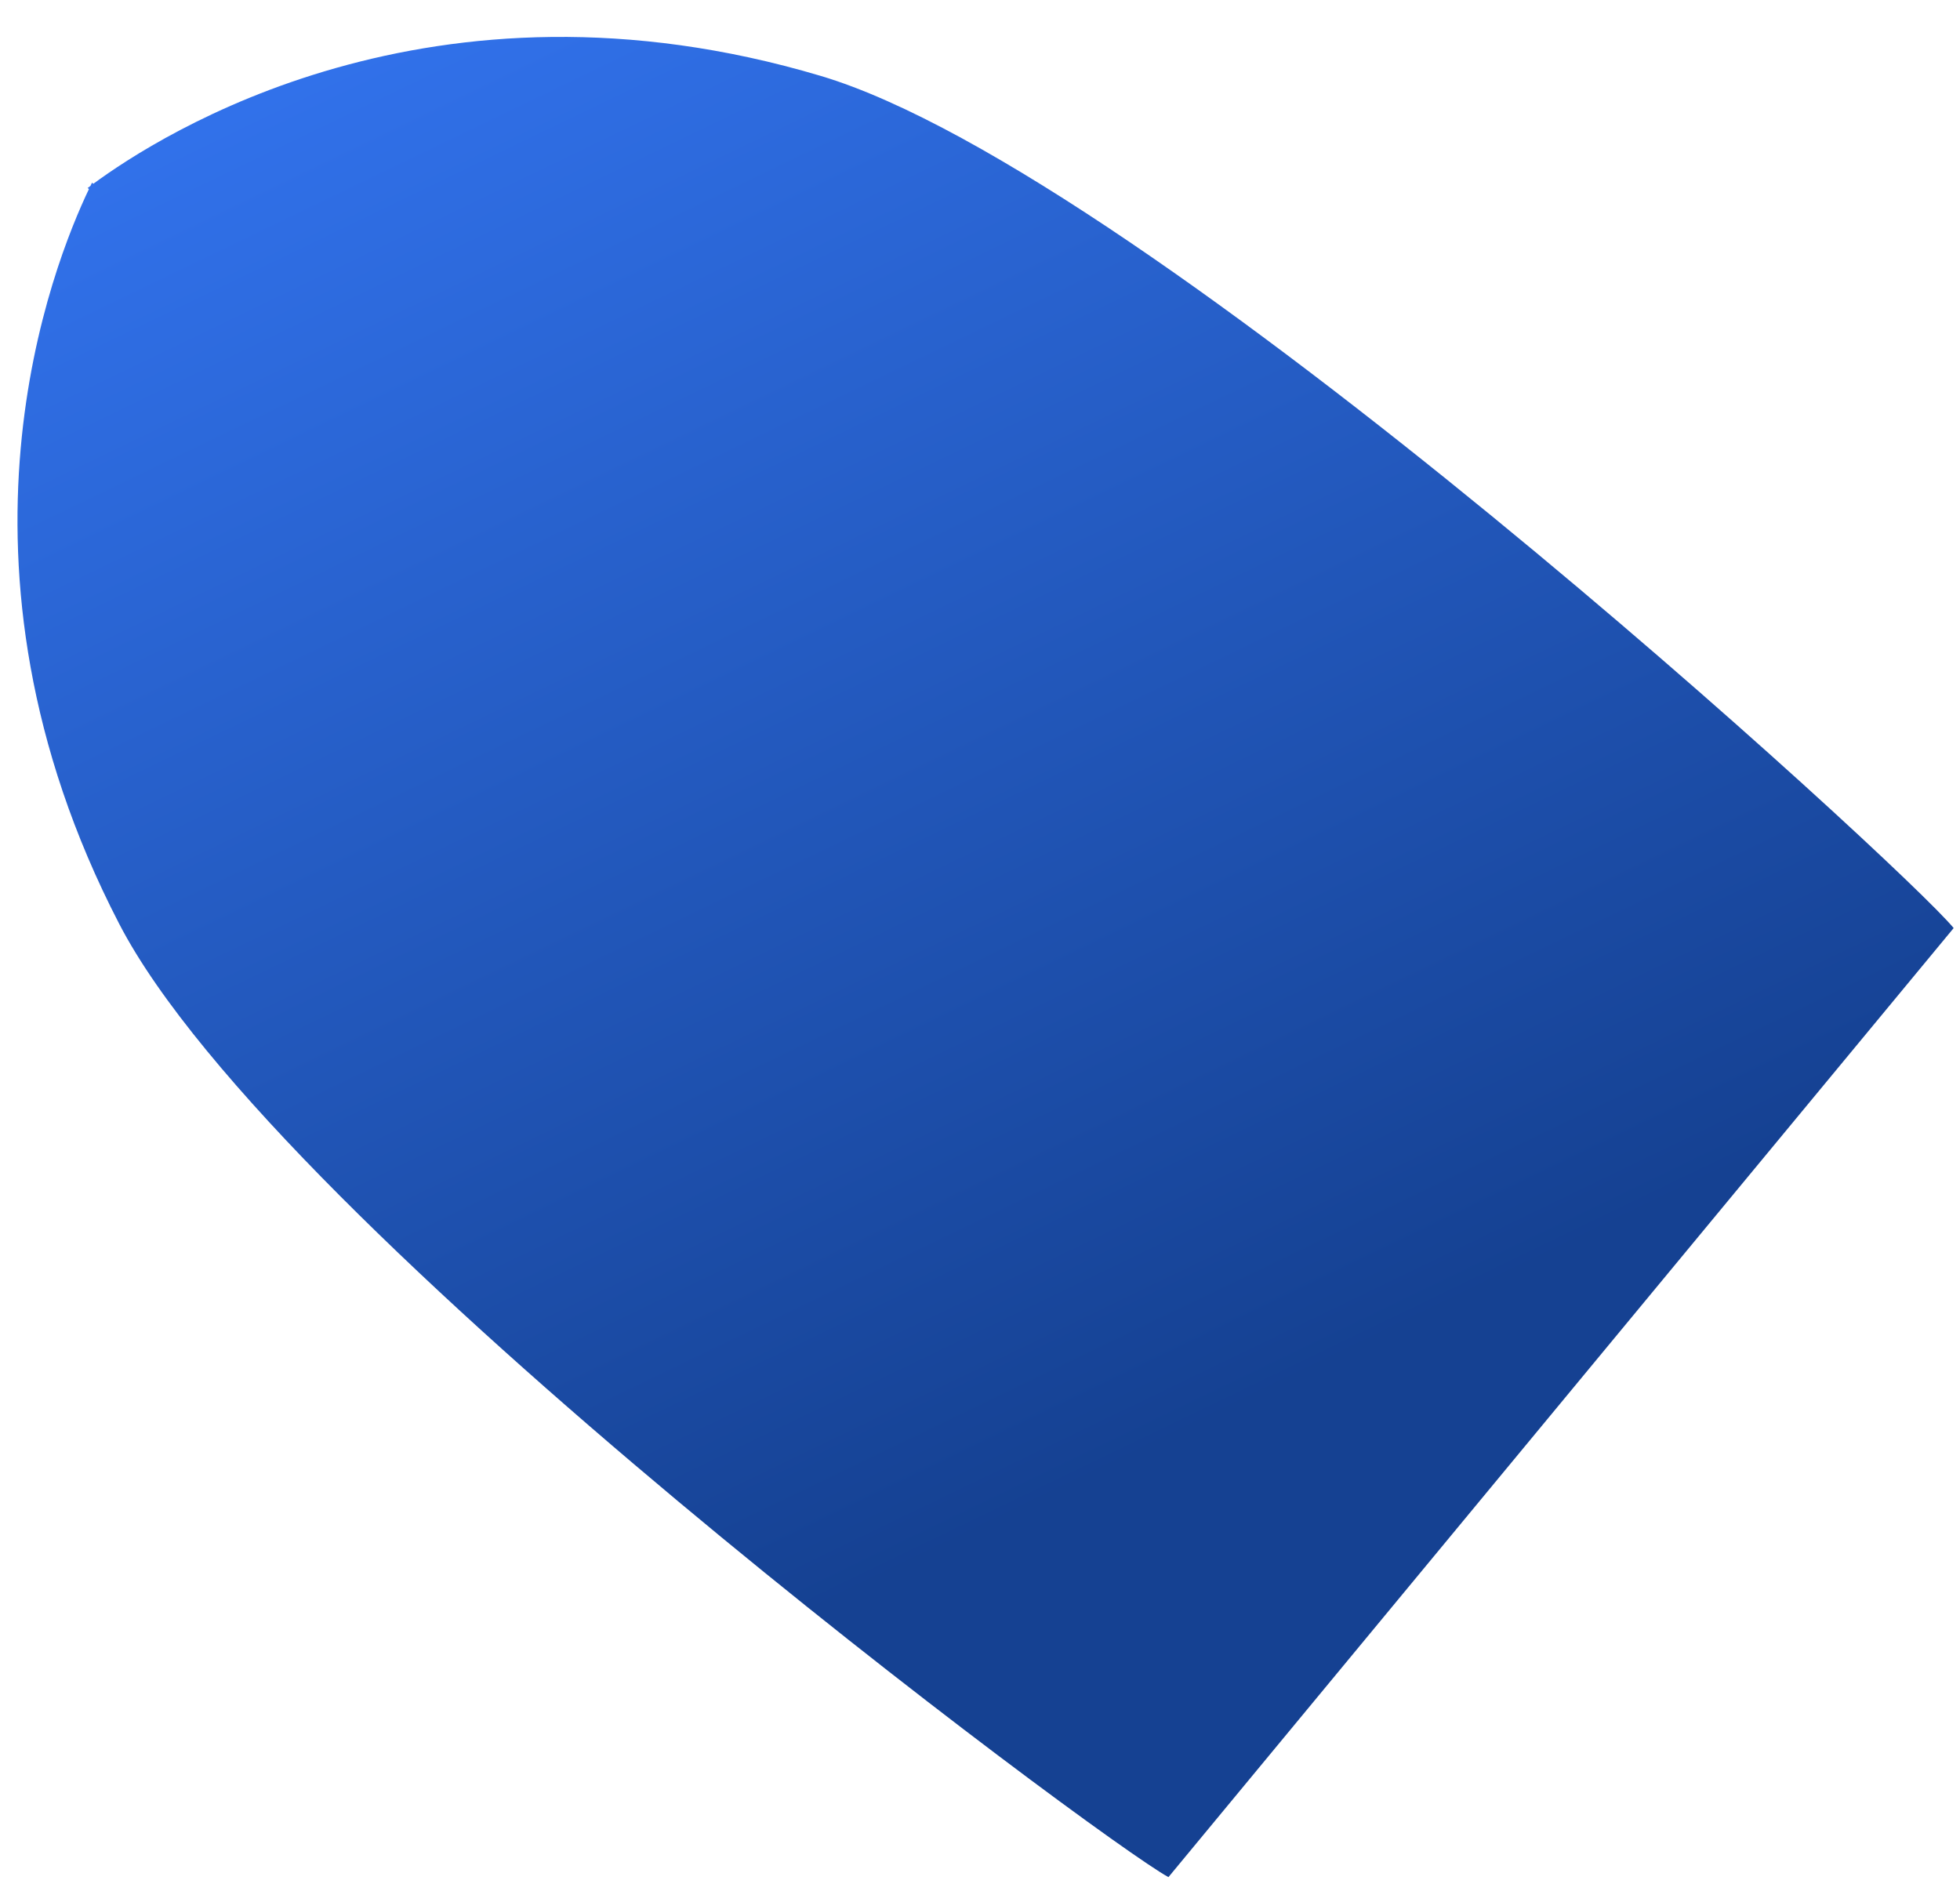 <svg width="34" height="33" viewBox="0 0 34 33" fill="none" xmlns="http://www.w3.org/2000/svg">
<path d="M1.619 3.188C2.768 2.344 7.475 -0.697 14.238 1.317C19.934 3.014 33.044 15.062 33.89 16.099L20.269 32.562C19.093 31.925 4.801 21.304 2.068 16.026C-1.178 9.76 0.93 4.566 1.543 3.279L1.52 3.261C1.535 3.249 1.552 3.238 1.569 3.225C1.578 3.205 1.587 3.186 1.596 3.169L1.619 3.188Z" fill="url(#paint0_linear_2207_1061)"/>
<defs>
<linearGradient id="paint0_linear_2207_1061" x1="1.596" y1="3.169" x2="13.688" y2="28.222" gradientUnits="userSpaceOnUse">
<stop stop-color="#3171EA"/>
<stop offset="1" stop-color="#154192"/>
</linearGradient>
</defs>
</svg>
